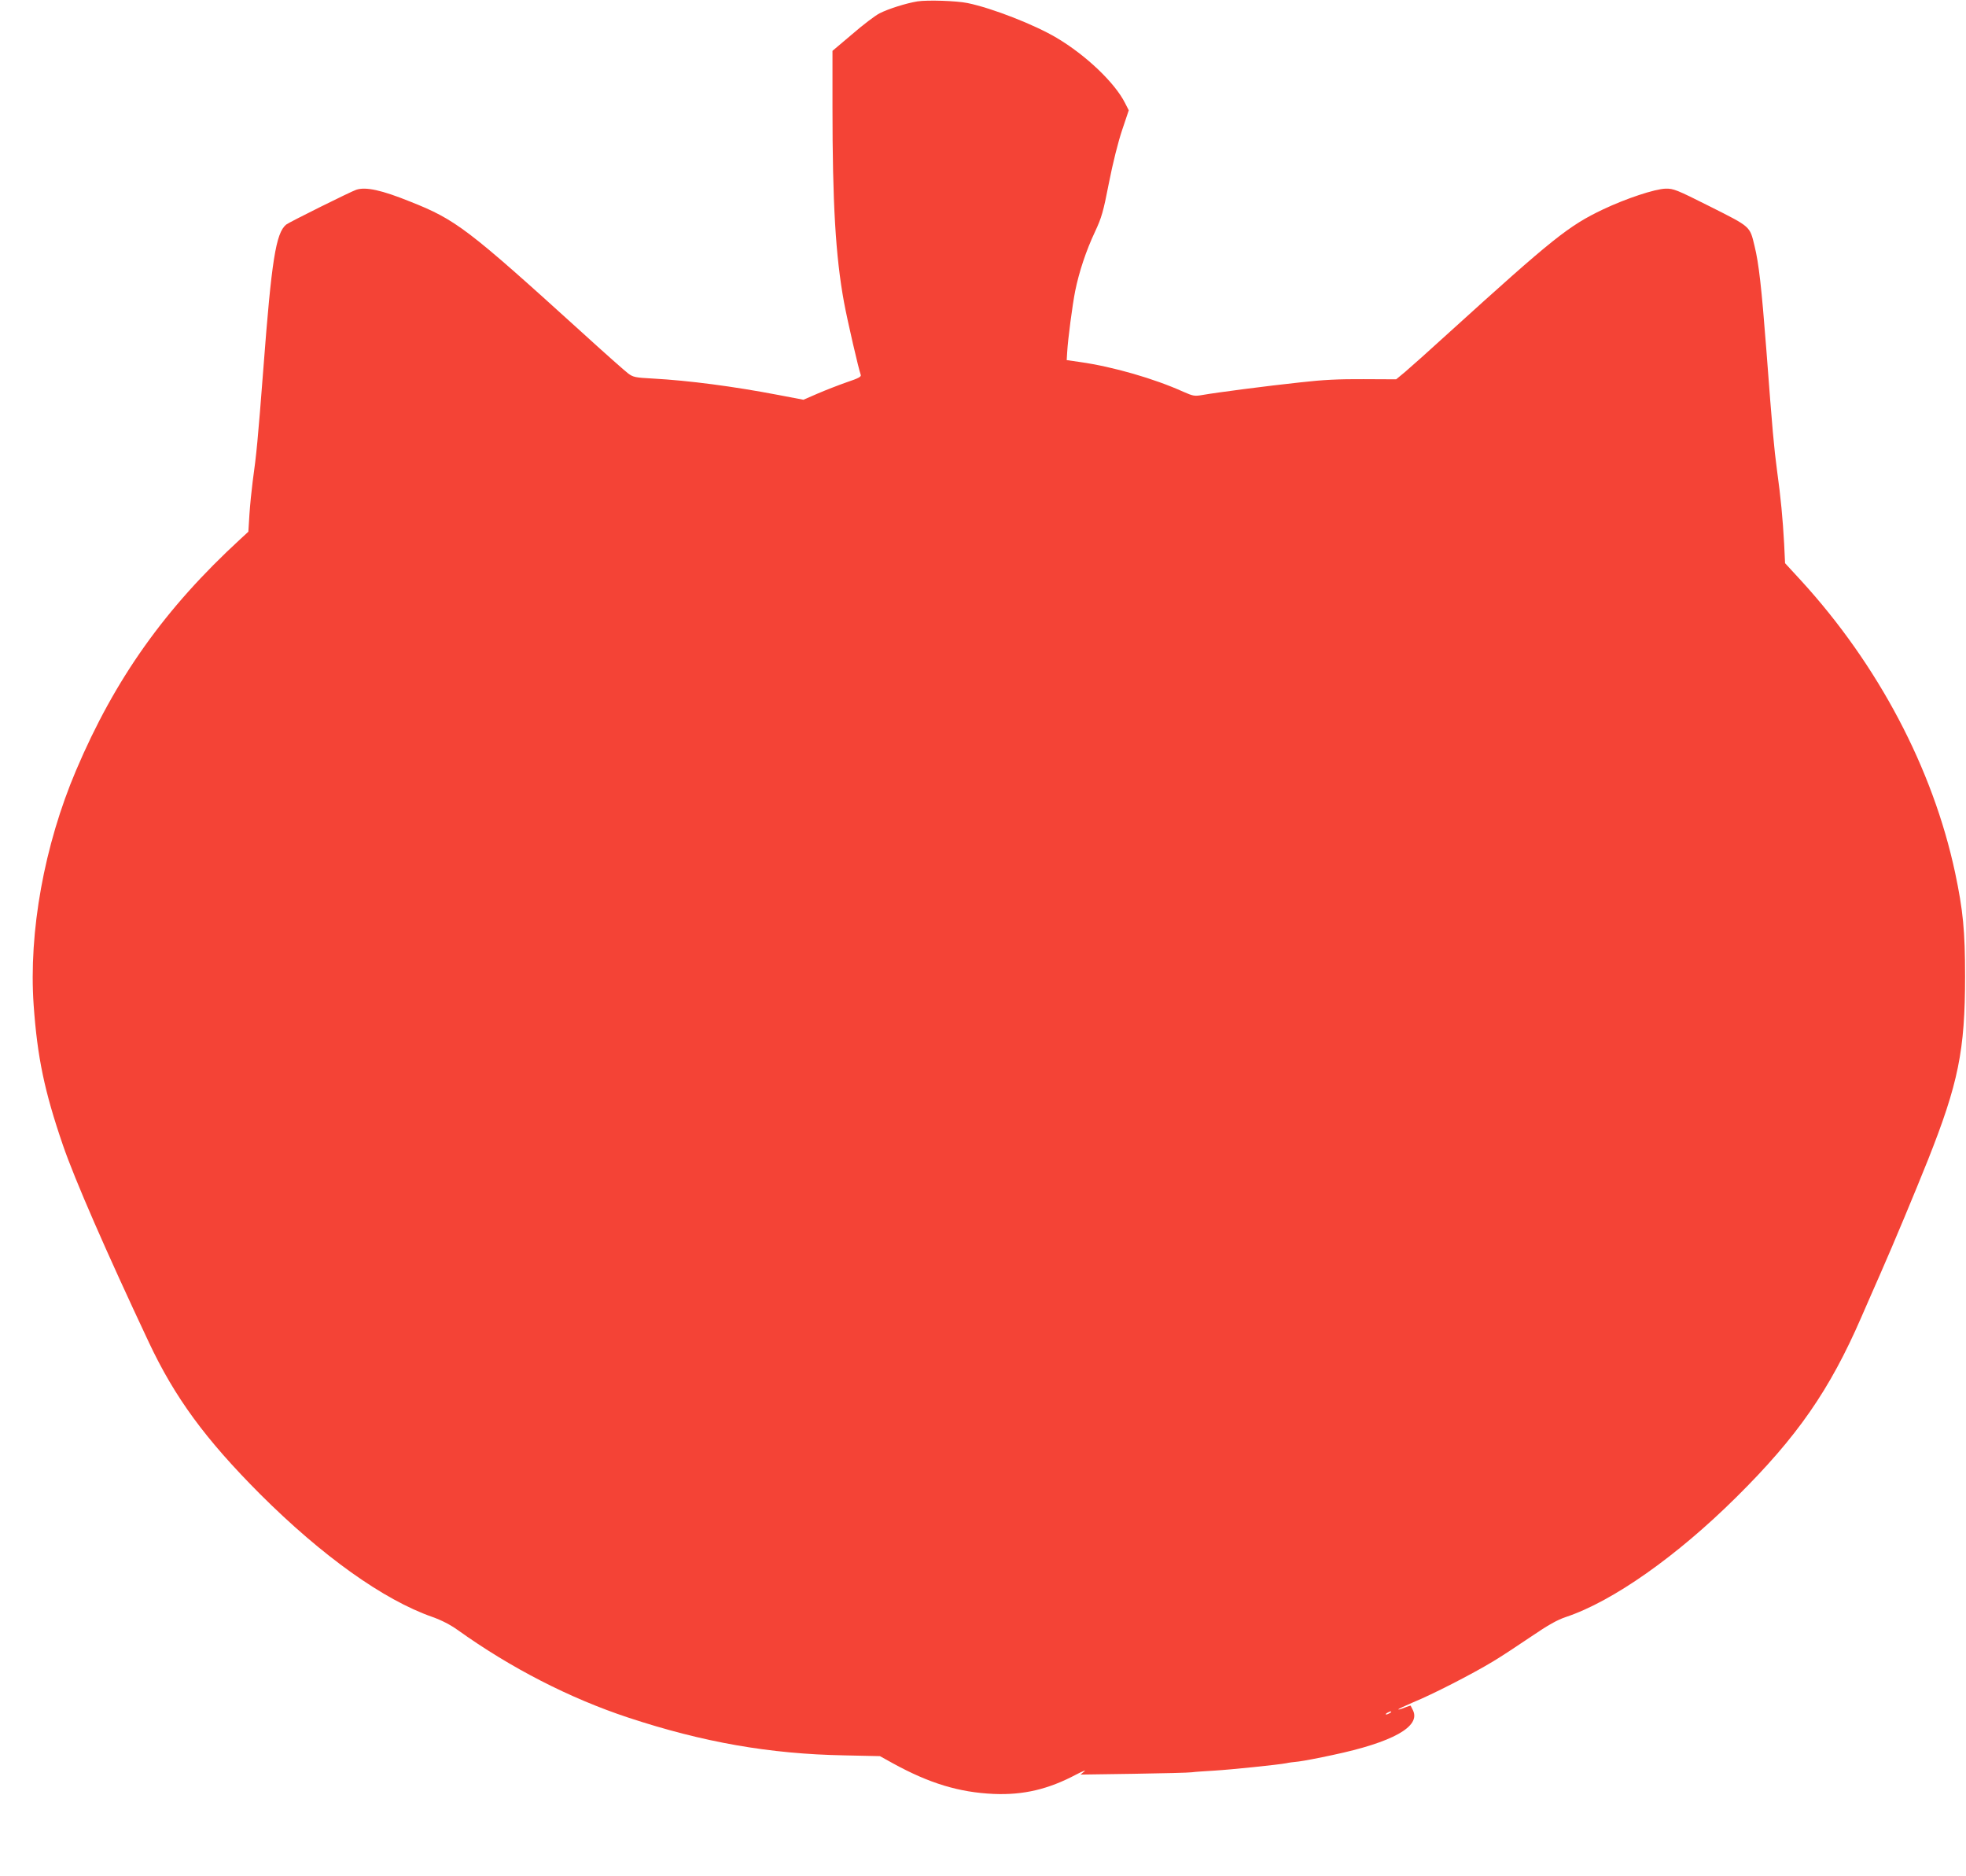 <?xml version="1.0" standalone="no"?>
<!DOCTYPE svg PUBLIC "-//W3C//DTD SVG 20010904//EN"
 "http://www.w3.org/TR/2001/REC-SVG-20010904/DTD/svg10.dtd">
<svg version="1.0" xmlns="http://www.w3.org/2000/svg"
 width="1280pt" height="1221pt" viewBox="0 0 1280 1221"
 preserveAspectRatio="xMidYMid meet">
<g transform="translate(0,1221) scale(0.1,-0.1)"
fill="#f44336" stroke="none">
<path d="M5973 12201 c-73 -12 -188 -48 -247 -78 -27 -14 -107 -74 -177 -135
l-129 -109 0 -364 c0 -628 20 -971 75 -1272 23 -124 95 -435 109 -473 5 -12
-16 -23 -91 -48 -54 -19 -139 -52 -190 -74 l-92 -40 -163 31 c-293 56 -582 94
-818 107 -114 6 -128 9 -160 33 -19 14 -157 136 -305 271 -741 672 -817 730
-1115 848 -186 75 -288 97 -350 77 -34 -11 -439 -212 -457 -227 -67 -55 -95
-234 -148 -933 -36 -467 -45 -561 -70 -740 -7 -55 -17 -151 -21 -213 l-7 -113
-51 -47 c-492 -452 -817 -909 -1071 -1507 -207 -487 -309 -1051 -276 -1526 24
-340 70 -562 191 -914 77 -224 280 -689 558 -1280 170 -362 369 -633 726 -991
403 -402 803 -688 1121 -799 59 -21 116 -50 165 -85 345 -247 729 -444 1110
-570 488 -161 921 -237 1407 -246 l232 -5 83 -46 c238 -131 432 -190 658 -200
193 -8 356 30 538 127 43 22 66 31 52 20 l-25 -21 345 5 c190 3 361 7 380 10
19 3 87 7 150 11 102 6 413 38 465 48 11 3 47 8 80 11 33 4 132 23 220 42 393
83 577 186 524 292 -7 15 -14 28 -15 30 0 1 -18 -5 -39 -13 -20 -9 -39 -14
-41 -12 -3 2 42 23 98 47 123 50 386 185 518 265 52 31 163 104 247 161 113
77 172 110 229 129 305 102 722 396 1109 780 397 393 608 698 813 1170 39 88
95 219 127 290 82 186 226 531 307 734 198 499 242 713 242 1196 0 295 -13
429 -65 675 -145 678 -500 1351 -1002 1900 l-105 114 -6 126 c-9 163 -22 302
-46 475 -21 160 -29 248 -70 790 -31 402 -49 563 -77 675 -31 129 -24 122
-288 255 -221 111 -239 118 -291 117 -70 -2 -257 -64 -407 -135 -225 -107
-327 -189 -1002 -801 -126 -115 -256 -231 -287 -257 l-58 -48 -212 1 c-159 1
-264 -4 -413 -21 -216 -23 -546 -66 -636 -82 -52 -9 -61 -7 -125 21 -190 86
-459 163 -669 193 l-90 13 3 50 c5 89 34 307 52 399 26 128 72 265 129 386 43
92 54 129 91 319 25 128 60 267 86 344 l43 128 -24 47 c-66 132 -255 312 -446
425 -143 85 -419 193 -579 226 -72 15 -261 21 -327 11z m3077 -11141 c-8 -5
-19 -10 -25 -10 -5 0 -3 5 5 10 8 5 20 10 25 10 6 0 3 -5 -5 -10z"/>
</g>
</svg>
